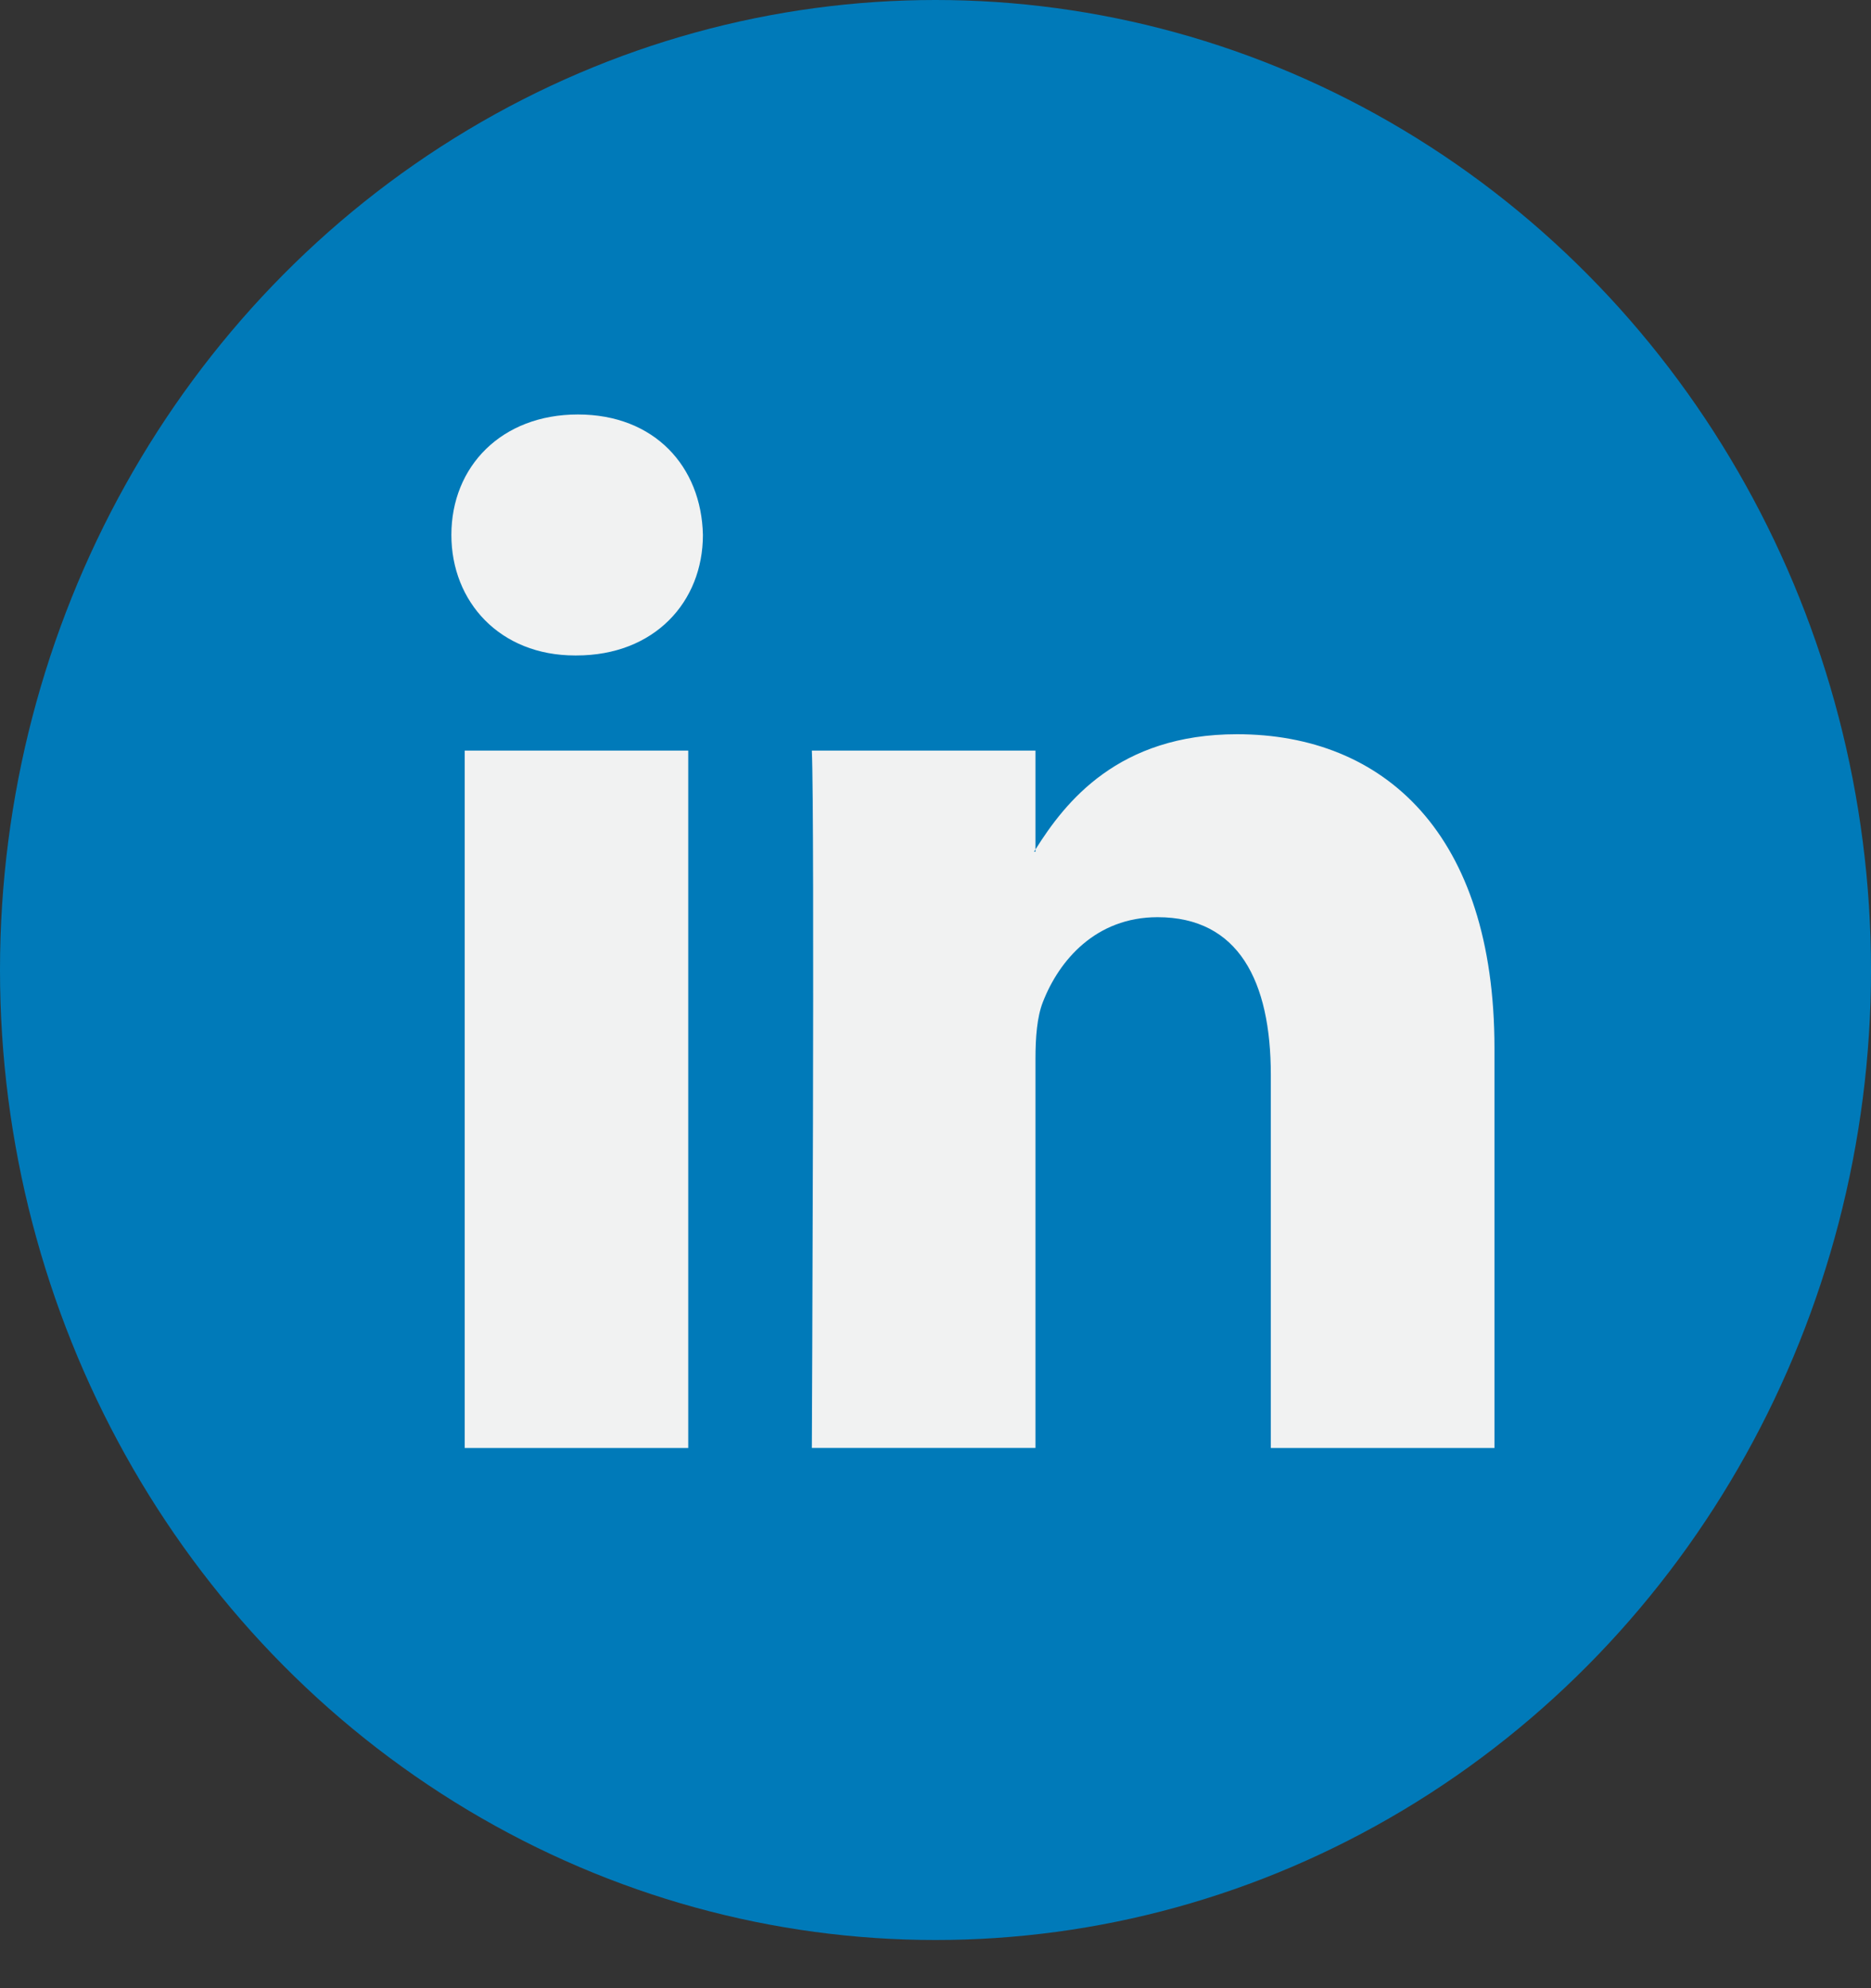 <?xml version="1.0" encoding="UTF-8" standalone="no"?><!DOCTYPE svg PUBLIC "-//W3C//DTD SVG 1.1//EN" "http://www.w3.org/Graphics/SVG/1.1/DTD/svg11.dtd"><svg width="100%" height="100%" viewBox="0 0 32 34" version="1.1" xmlns="http://www.w3.org/2000/svg" xmlns:xlink="http://www.w3.org/1999/xlink" xml:space="preserve" style="fill-rule:evenodd;clip-rule:evenodd;stroke-linejoin:round;stroke-miterlimit:1.414;"><rect x="0" y="0" width="32" height="34" fill="#333333" stroke="none"/><g><ellipse cx="16" cy="16.588" rx="16" ry="16.588" style="fill:#007ab9;"/><path d="M25.56,17.923l0,6.839l-3.825,0l0,-6.381c0,-1.602 -0.552,-2.696 -1.937,-2.696c-1.056,0 -1.684,0.737 -1.961,1.45c-0.101,0.255 -0.127,0.609 -0.127,0.966l0,6.66l-3.825,0c0,0 0.052,-10.806 0,-11.925l3.825,0l0,1.69c-0.007,0.013 -0.018,0.026 -0.025,0.039l0.025,0l0,-0.039c0.509,-0.811 1.415,-1.97 3.447,-1.97c2.516,0 4.403,1.705 4.403,5.367Zm-15.676,-10.835c-1.308,0 -2.164,0.89 -2.164,2.06c0,1.145 0.831,2.061 2.114,2.061l0.025,0c1.334,0 2.163,-0.916 2.163,-2.061c-0.025,-1.17 -0.829,-2.06 -2.138,-2.06Zm-1.936,17.674l3.823,0l0,-11.926l-3.823,0l0,11.926Z" style="fill:#f1f2f2;fill-rule:nonzero;"/></g></svg>